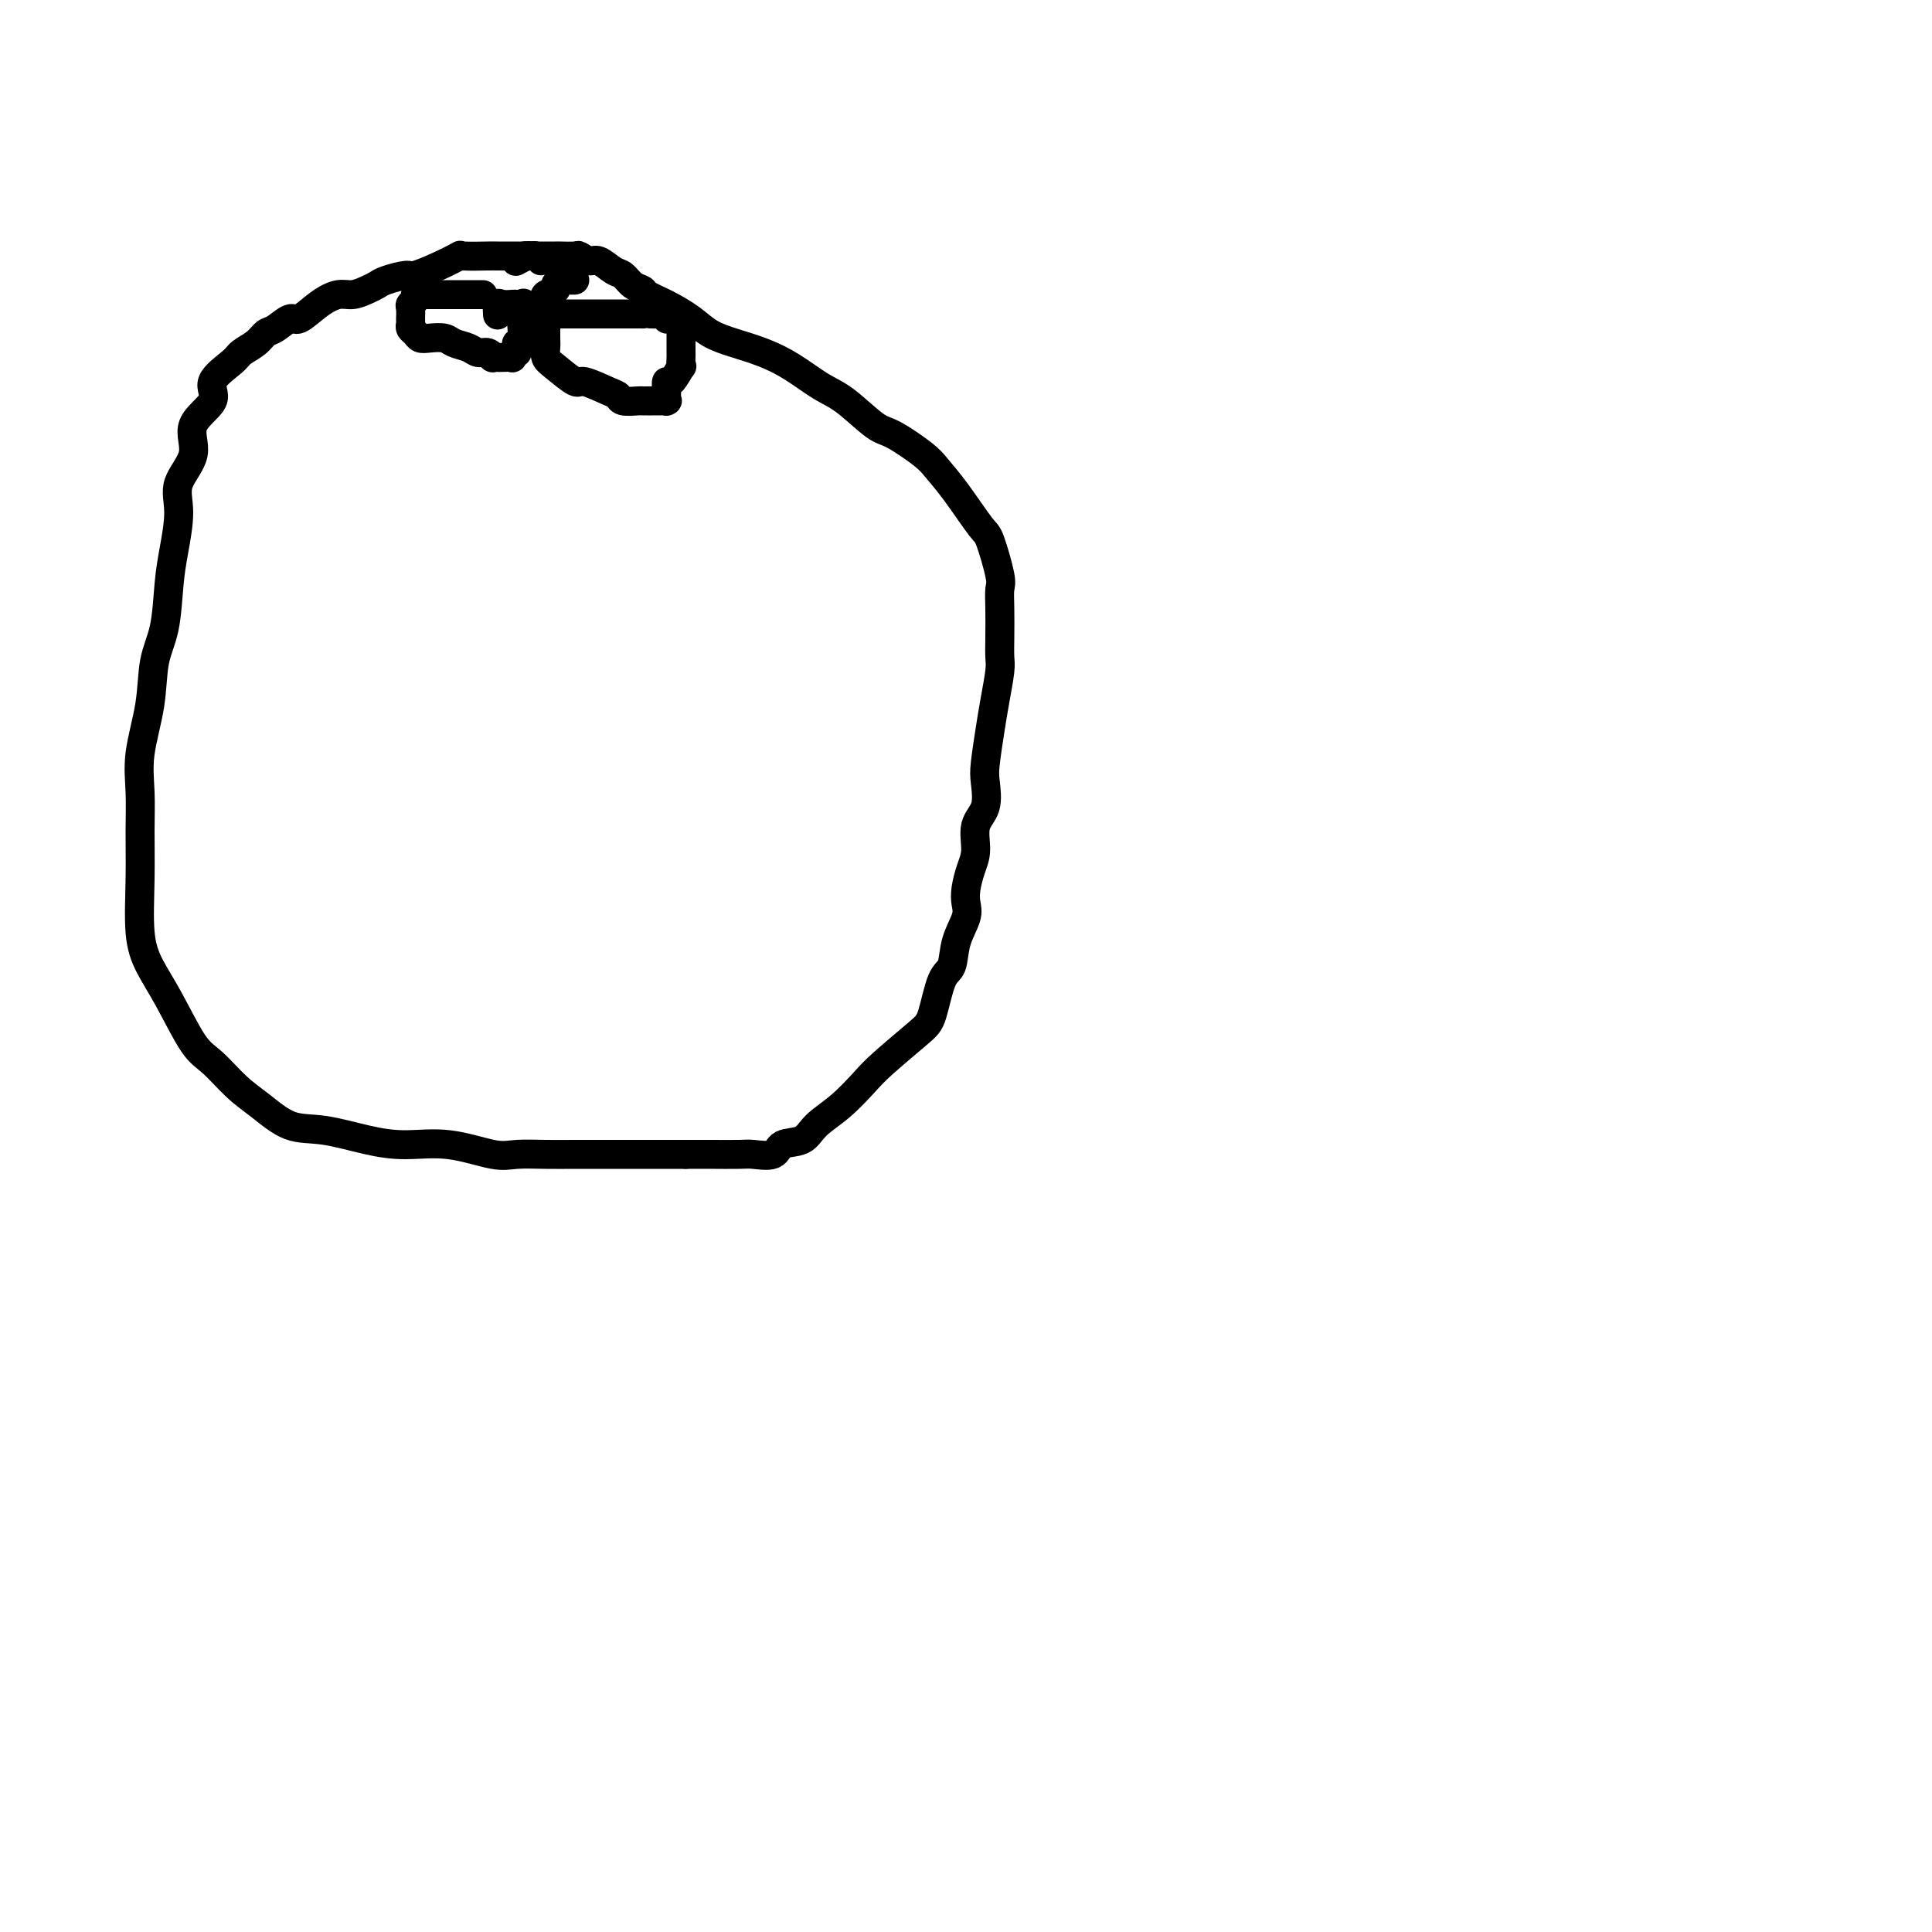 <svg viewBox='0 0 400 400' version='1.1' xmlns='http://www.w3.org/2000/svg' xmlns:xlink='http://www.w3.org/1999/xlink'><g fill='none' stroke='#000000' stroke-width='6' stroke-linecap='round' stroke-linejoin='round'><path d='M119,58c-0.199,0.002 -0.397,0.003 -1,0c-0.603,-0.003 -1.609,-0.012 -2,0c-0.391,0.012 -0.165,0.045 0,0c0.165,-0.045 0.268,-0.167 0,0c-0.268,0.167 -0.909,0.623 -1,1c-0.091,0.377 0.368,0.675 0,1c-0.368,0.325 -1.563,0.677 -2,1c-0.437,0.323 -0.117,0.616 0,1c0.117,0.384 0.031,0.858 0,1c-0.031,0.142 -0.008,-0.047 0,0c0.008,0.047 0.002,0.330 0,1c-0.002,0.670 -0.000,1.726 0,2c0.000,0.274 -0.001,-0.236 0,0c0.001,0.236 0.004,1.216 0,2c-0.004,0.784 -0.015,1.371 0,2c0.015,0.629 0.056,1.302 0,2c-0.056,0.698 -0.208,1.423 0,2c0.208,0.577 0.777,1.005 2,2c1.223,0.995 3.099,2.558 4,3c0.901,0.442 0.826,-0.235 2,0c1.174,0.235 3.596,1.384 5,2c1.404,0.616 1.791,0.701 2,1c0.209,0.299 0.242,0.812 1,1c0.758,0.188 2.241,0.050 3,0c0.759,-0.050 0.794,-0.014 1,0c0.206,0.014 0.585,0.004 1,0c0.415,-0.004 0.868,-0.001 1,0c0.132,0.001 -0.056,0.001 0,0c0.056,-0.001 0.355,-0.004 1,0c0.645,0.004 1.637,0.014 2,0c0.363,-0.014 0.097,-0.051 0,0c-0.097,0.051 -0.024,0.188 0,0c0.024,-0.188 -0.000,-0.703 0,-1c0.000,-0.297 0.024,-0.375 0,-1c-0.024,-0.625 -0.098,-1.796 0,-2c0.098,-0.204 0.366,0.559 1,0c0.634,-0.559 1.634,-2.439 2,-3c0.366,-0.561 0.098,0.197 0,0c-0.098,-0.197 -0.026,-1.348 0,-2c0.026,-0.652 0.007,-0.803 0,-1c-0.007,-0.197 -0.002,-0.438 0,-1c0.002,-0.562 0.001,-1.443 0,-2c-0.001,-0.557 -0.003,-0.790 0,-1c0.003,-0.210 0.012,-0.396 0,-1c-0.012,-0.604 -0.046,-1.625 0,-2c0.046,-0.375 0.171,-0.104 0,0c-0.171,0.104 -0.636,0.042 -1,0c-0.364,-0.042 -0.625,-0.064 -1,0c-0.375,0.064 -0.863,0.213 -1,0c-0.137,-0.213 0.079,-0.788 0,-1c-0.079,-0.212 -0.451,-0.061 -1,0c-0.549,0.061 -1.274,0.030 -2,0'/><path d='M135,65c-1.407,-0.155 -1.923,-0.041 -2,0c-0.077,0.041 0.285,0.011 0,0c-0.285,-0.011 -1.218,-0.003 -2,0c-0.782,0.003 -1.413,0.001 -2,0c-0.587,-0.001 -1.131,-0.000 -2,0c-0.869,0.000 -2.063,0.000 -3,0c-0.937,-0.000 -1.618,-0.000 -2,0c-0.382,0.000 -0.467,0.000 -1,0c-0.533,-0.000 -1.515,-0.000 -2,0c-0.485,0.000 -0.473,0.000 -1,0c-0.527,-0.000 -1.594,-0.000 -2,0c-0.406,0.000 -0.150,0.000 0,0c0.150,-0.000 0.194,-0.000 0,0c-0.194,0.000 -0.625,0.000 -1,0c-0.375,-0.000 -0.693,-0.001 -1,0c-0.307,0.001 -0.604,0.004 -1,0c-0.396,-0.004 -0.891,-0.015 -1,0c-0.109,0.015 0.167,0.056 0,0c-0.167,-0.056 -0.776,-0.207 -1,0c-0.224,0.207 -0.064,0.774 0,1c0.064,0.226 0.032,0.113 0,0'/><path d='M100,61c-0.456,0.000 -0.912,0.000 -1,0c-0.088,-0.000 0.194,-0.000 0,0c-0.194,0.000 -0.862,0.000 -1,0c-0.138,-0.000 0.254,-0.000 0,0c-0.254,0.000 -1.154,0.000 -2,0c-0.846,-0.000 -1.638,-0.000 -2,0c-0.362,0.000 -0.292,0.000 -1,0c-0.708,-0.000 -2.193,-0.000 -3,0c-0.807,0.000 -0.937,0.000 -1,0c-0.063,-0.000 -0.059,-0.001 0,0c0.059,0.001 0.175,0.003 0,0c-0.175,-0.003 -0.639,-0.012 -1,0c-0.361,0.012 -0.619,0.043 -1,0c-0.381,-0.043 -0.887,-0.162 -1,0c-0.113,0.162 0.166,0.604 0,1c-0.166,0.396 -0.777,0.746 -1,1c-0.223,0.254 -0.060,0.411 0,1c0.060,0.589 0.015,1.611 0,2c-0.015,0.389 -0.001,0.145 0,0c0.001,-0.145 -0.011,-0.193 0,0c0.011,0.193 0.046,0.626 0,1c-0.046,0.374 -0.174,0.688 0,1c0.174,0.312 0.650,0.623 1,1c0.350,0.377 0.573,0.822 1,1c0.427,0.178 1.059,0.090 2,0c0.941,-0.090 2.192,-0.183 3,0c0.808,0.183 1.173,0.641 2,1c0.827,0.359 2.116,0.618 3,1c0.884,0.382 1.365,0.887 2,1c0.635,0.113 1.426,-0.166 2,0c0.574,0.166 0.932,0.776 1,1c0.068,0.224 -0.155,0.061 0,0c0.155,-0.061 0.686,-0.020 1,0c0.314,0.020 0.410,0.020 1,0c0.590,-0.020 1.675,-0.061 2,0c0.325,0.061 -0.110,0.223 0,0c0.110,-0.223 0.765,-0.831 1,-1c0.235,-0.169 0.049,0.102 0,0c-0.049,-0.102 0.039,-0.577 0,-1c-0.039,-0.423 -0.207,-0.796 0,-1c0.207,-0.204 0.787,-0.240 1,-1c0.213,-0.760 0.057,-2.245 0,-3c-0.057,-0.755 -0.015,-0.780 0,-1c0.015,-0.220 0.004,-0.634 0,-1c-0.004,-0.366 -0.002,-0.683 0,-1'/><path d='M108,64c0.661,-1.773 0.314,-1.207 0,-1c-0.314,0.207 -0.596,0.053 -1,0c-0.404,-0.053 -0.931,-0.007 -1,0c-0.069,0.007 0.321,-0.026 0,0c-0.321,0.026 -1.354,0.110 -2,0c-0.646,-0.110 -0.905,-0.414 -1,0c-0.095,0.414 -0.027,1.547 0,2c0.027,0.453 0.014,0.227 0,0'/><path d='M112,54c-0.344,-0.423 -0.688,-0.845 -1,-1c-0.312,-0.155 -0.592,-0.041 -1,0c-0.408,0.041 -0.943,0.011 -1,0c-0.057,-0.011 0.364,-0.003 0,0c-0.364,0.003 -1.514,0.001 -2,0c-0.486,-0.001 -0.310,-0.002 -1,0c-0.690,0.002 -2.248,0.006 -3,0c-0.752,-0.006 -0.699,-0.022 -2,0c-1.301,0.022 -3.956,0.082 -5,0c-1.044,-0.082 -0.475,-0.306 -1,0c-0.525,0.306 -2.143,1.143 -4,2c-1.857,0.857 -3.953,1.735 -5,2c-1.047,0.265 -1.046,-0.083 -2,0c-0.954,0.083 -2.863,0.595 -4,1c-1.137,0.405 -1.503,0.701 -2,1c-0.497,0.299 -1.124,0.600 -2,1c-0.876,0.400 -2.001,0.900 -3,1c-0.999,0.100 -1.871,-0.201 -3,0c-1.129,0.201 -2.515,0.904 -4,2c-1.485,1.096 -3.068,2.587 -4,3c-0.932,0.413 -1.213,-0.251 -2,0c-0.787,0.251 -2.081,1.416 -3,2c-0.919,0.584 -1.464,0.585 -2,1c-0.536,0.415 -1.064,1.243 -2,2c-0.936,0.757 -2.281,1.443 -3,2c-0.719,0.557 -0.813,0.986 -2,2c-1.187,1.014 -3.468,2.612 -4,4c-0.532,1.388 0.685,2.566 0,4c-0.685,1.434 -3.272,3.124 -4,5c-0.728,1.876 0.404,3.940 0,6c-0.404,2.060 -2.345,4.118 -3,6c-0.655,1.882 -0.025,3.588 0,6c0.025,2.412 -0.555,5.530 -1,8c-0.445,2.470 -0.754,4.293 -1,7c-0.246,2.707 -0.430,6.297 -1,9c-0.570,2.703 -1.526,4.519 -2,7c-0.474,2.481 -0.466,5.628 -1,9c-0.534,3.372 -1.608,6.970 -2,10c-0.392,3.030 -0.100,5.491 0,8c0.100,2.509 0.010,5.065 0,8c-0.010,2.935 0.062,6.250 0,10c-0.062,3.750 -0.258,7.936 0,11c0.258,3.064 0.970,5.005 2,7c1.030,1.995 2.377,4.045 4,7c1.623,2.955 3.520,6.817 5,9c1.480,2.183 2.541,2.688 4,4c1.459,1.312 3.315,3.430 5,5c1.685,1.570 3.199,2.593 5,4c1.801,1.407 3.888,3.198 6,4c2.112,0.802 4.249,0.615 7,1c2.751,0.385 6.117,1.343 9,2c2.883,0.657 5.284,1.013 8,1c2.716,-0.013 5.747,-0.396 9,0c3.253,0.396 6.728,1.570 9,2c2.272,0.430 3.341,0.115 5,0c1.659,-0.115 3.909,-0.031 6,0c2.091,0.031 4.021,0.008 6,0c1.979,-0.008 4.005,-0.002 6,0c1.995,0.002 3.960,0.001 6,0c2.040,-0.001 4.154,-0.000 6,0c1.846,0.000 3.423,0.000 5,0'/><path d='M142,239c7.276,-0.002 5.467,-0.008 6,0c0.533,0.008 3.410,0.029 5,0c1.590,-0.029 1.894,-0.107 3,0c1.106,0.107 3.015,0.400 4,0c0.985,-0.400 1.047,-1.493 2,-2c0.953,-0.507 2.796,-0.429 4,-1c1.204,-0.571 1.768,-1.791 3,-3c1.232,-1.209 3.131,-2.406 5,-4c1.869,-1.594 3.708,-3.586 5,-5c1.292,-1.414 2.038,-2.249 4,-4c1.962,-1.751 5.140,-4.417 7,-6c1.860,-1.583 2.401,-2.083 3,-4c0.599,-1.917 1.257,-5.251 2,-7c0.743,-1.749 1.571,-1.913 2,-3c0.429,-1.087 0.457,-3.098 1,-5c0.543,-1.902 1.600,-3.693 2,-5c0.400,-1.307 0.144,-2.128 0,-3c-0.144,-0.872 -0.175,-1.796 0,-3c0.175,-1.204 0.555,-2.689 1,-4c0.445,-1.311 0.956,-2.448 1,-4c0.044,-1.552 -0.377,-3.520 0,-5c0.377,-1.480 1.554,-2.473 2,-4c0.446,-1.527 0.162,-3.589 0,-5c-0.162,-1.411 -0.201,-2.173 0,-4c0.201,-1.827 0.642,-4.720 1,-7c0.358,-2.280 0.632,-3.947 1,-6c0.368,-2.053 0.830,-4.494 1,-6c0.170,-1.506 0.047,-2.079 0,-3c-0.047,-0.921 -0.019,-2.191 0,-4c0.019,-1.809 0.030,-4.157 0,-6c-0.030,-1.843 -0.100,-3.181 0,-4c0.100,-0.819 0.371,-1.118 0,-3c-0.371,-1.882 -1.384,-5.345 -2,-7c-0.616,-1.655 -0.836,-1.501 -2,-3c-1.164,-1.499 -3.271,-4.650 -5,-7c-1.729,-2.350 -3.081,-3.900 -4,-5c-0.919,-1.100 -1.405,-1.749 -3,-3c-1.595,-1.251 -4.298,-3.104 -6,-4c-1.702,-0.896 -2.403,-0.834 -4,-2c-1.597,-1.166 -4.089,-3.558 -6,-5c-1.911,-1.442 -3.242,-1.933 -5,-3c-1.758,-1.067 -3.942,-2.711 -6,-4c-2.058,-1.289 -3.988,-2.222 -6,-3c-2.012,-0.778 -4.105,-1.402 -6,-2c-1.895,-0.598 -3.592,-1.169 -5,-2c-1.408,-0.831 -2.527,-1.923 -4,-3c-1.473,-1.077 -3.301,-2.138 -5,-3c-1.699,-0.862 -3.269,-1.525 -4,-2c-0.731,-0.475 -0.622,-0.762 -1,-1c-0.378,-0.238 -1.241,-0.427 -2,-1c-0.759,-0.573 -1.412,-1.530 -2,-2c-0.588,-0.470 -1.111,-0.451 -2,-1c-0.889,-0.549 -2.144,-1.664 -3,-2c-0.856,-0.336 -1.313,0.106 -2,0c-0.687,-0.106 -1.602,-0.760 -2,-1c-0.398,-0.240 -0.277,-0.064 -1,0c-0.723,0.064 -2.289,0.017 -3,0c-0.711,-0.017 -0.568,-0.005 -1,0c-0.432,0.005 -1.439,0.001 -2,0c-0.561,-0.001 -0.676,-0.000 -1,0c-0.324,0.000 -0.856,0.000 -1,0c-0.144,-0.000 0.102,-0.000 0,0c-0.102,0.000 -0.551,0.000 -1,0'/><path d='M110,53c-2.424,-0.139 -1.485,0.014 -1,0c0.485,-0.014 0.515,-0.196 0,0c-0.515,0.196 -1.576,0.770 -2,1c-0.424,0.230 -0.212,0.115 0,0'/></g>
</svg>